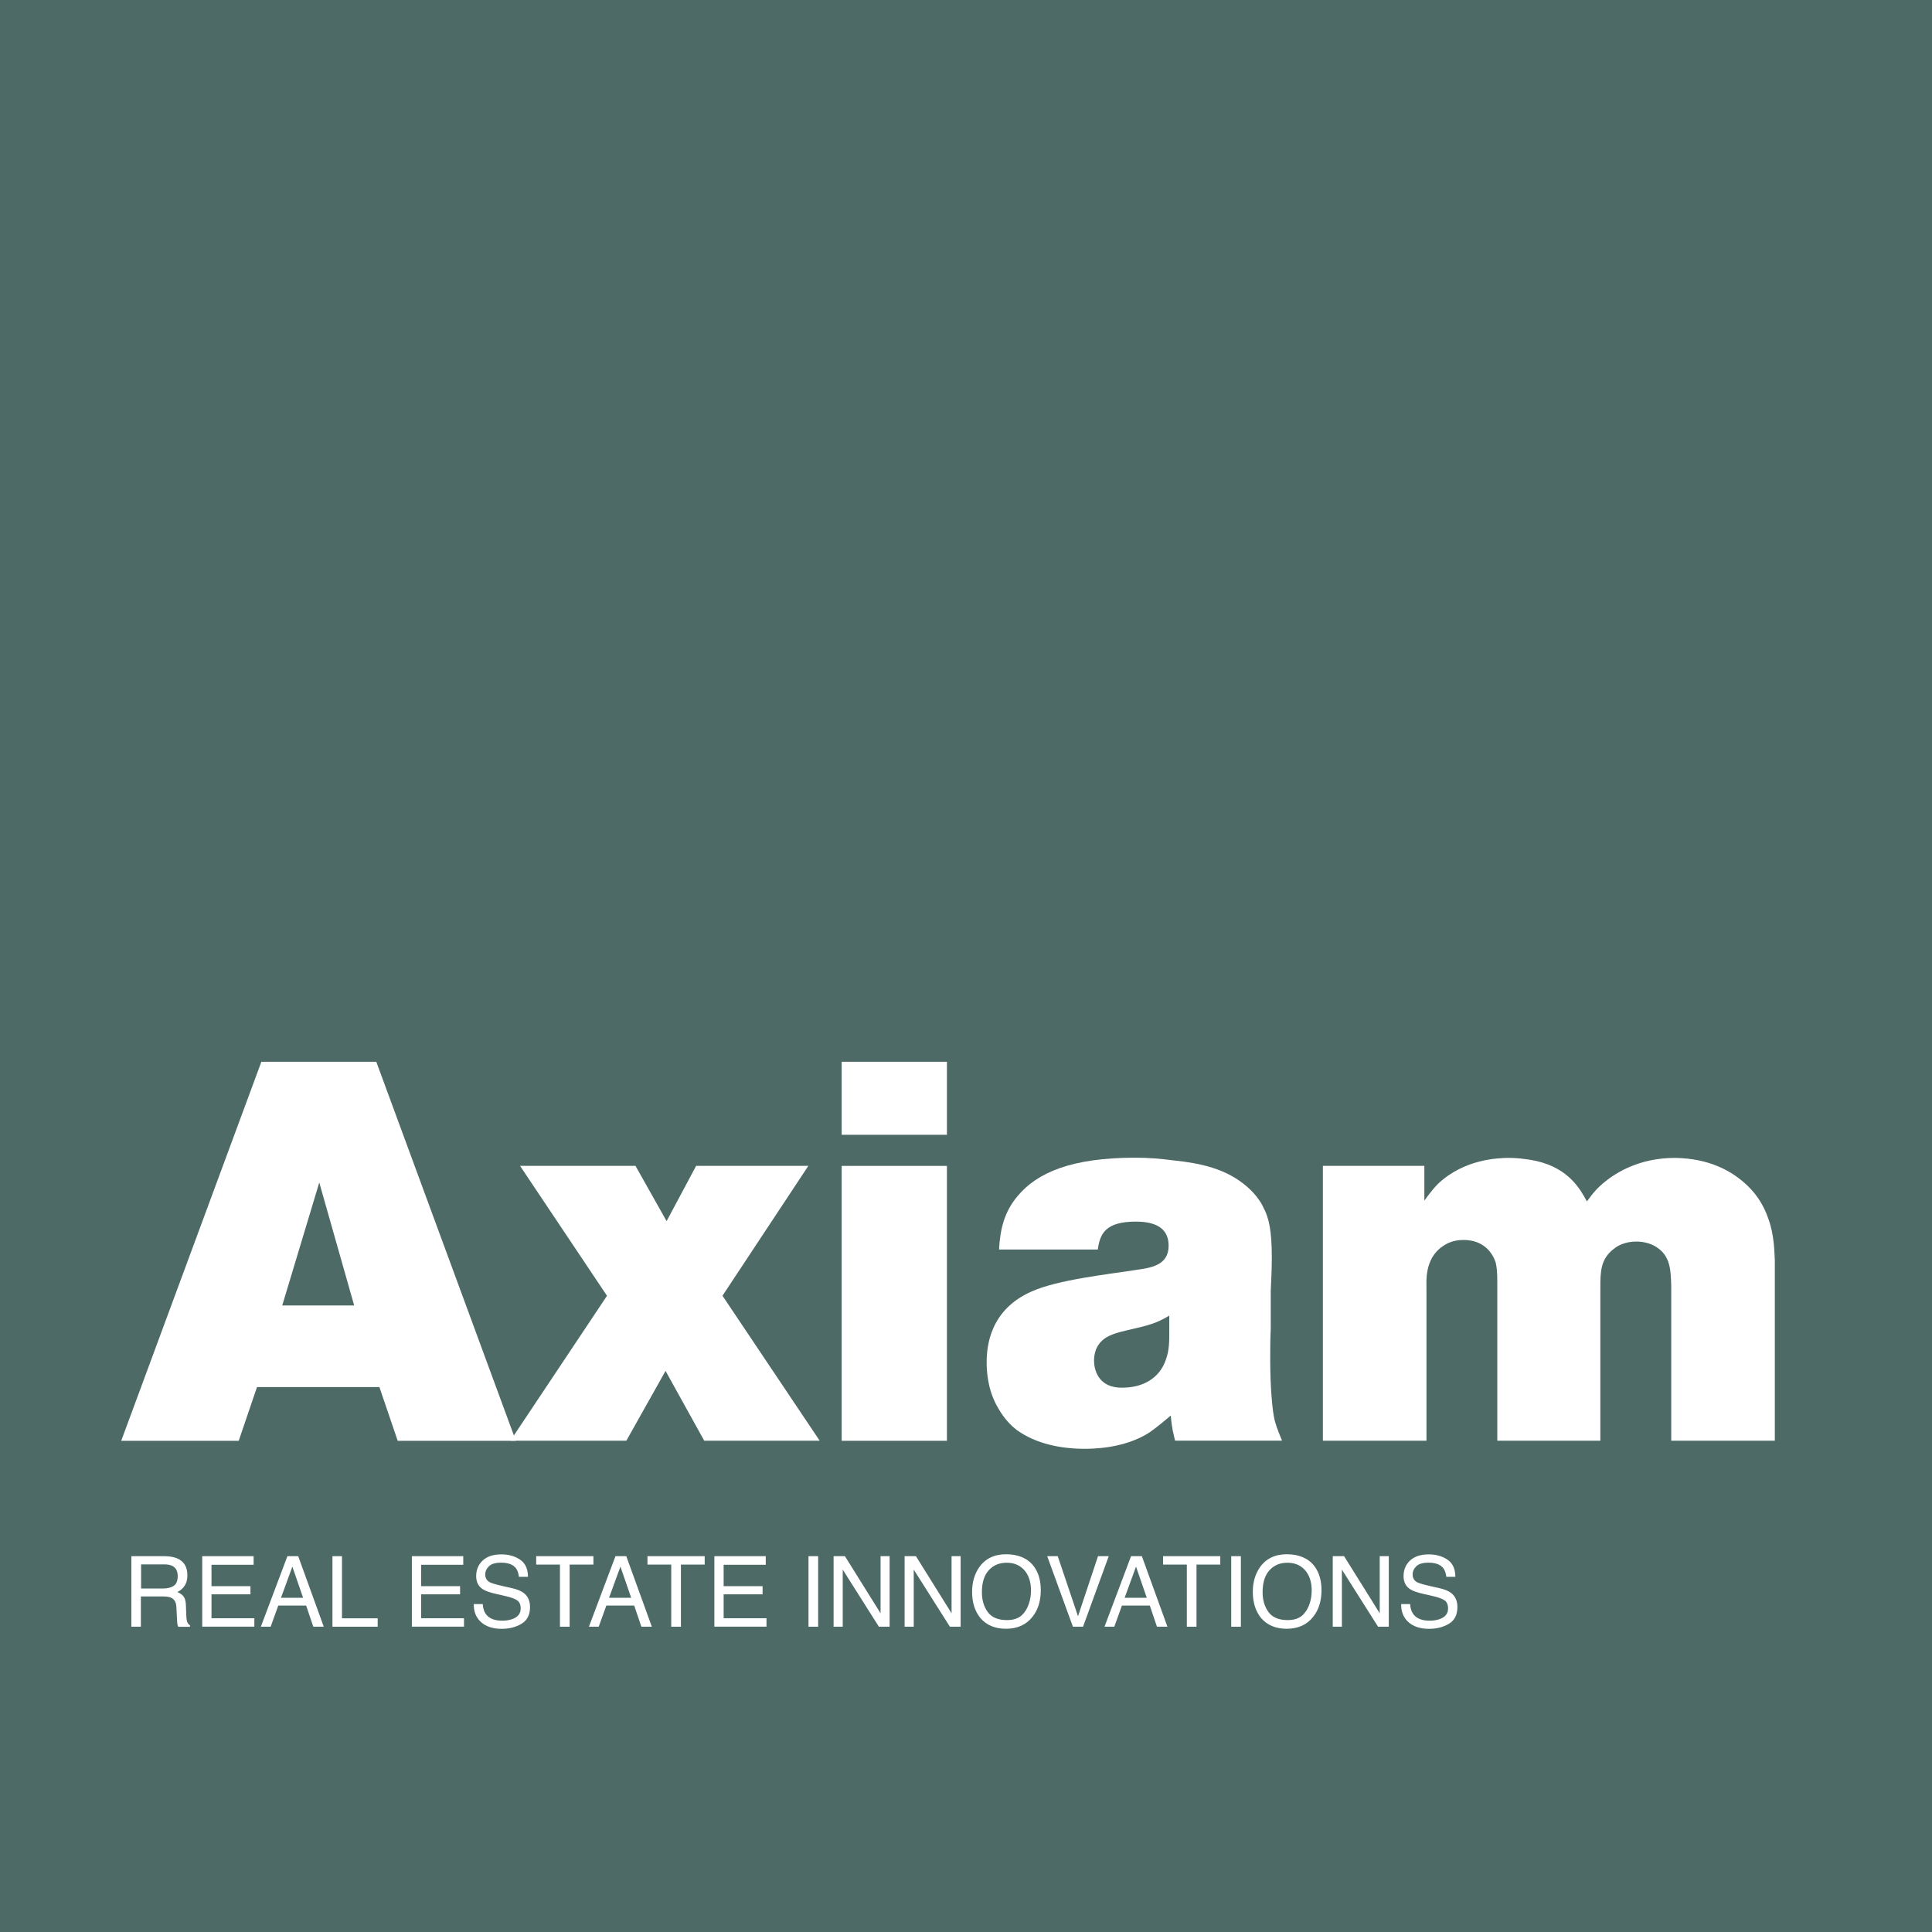 <?xml version="1.0" encoding="UTF-8"?><svg xmlns="http://www.w3.org/2000/svg" viewBox="0 0 291.68 291.68"><defs><style>.d{fill:#fff;}.e{fill:#4d6a66;}</style></defs><g id="a"/><g id="b"><g id="c"><rect class="e" width="291.68" height="291.68"/><g><path class="d" d="M77.87,217.52h-17.83l-2.76-8.11h-18.48l-2.76,8.11H18.3l21.16-57.22h17.35l21.07,57.22Zm-29.67-38.99l-5.59,18.56h10.86l-5.27-18.56Z"/><path class="d" d="M109.08,195.63l14.67,21.88h-17.43l-5.84-10.54-5.92,10.54h-17.51l14.59-21.88-13.13-19.62h17.43l4.7,8.35,4.46-8.35h16.94l-12.97,19.62Z"/><path class="d" d="M142.96,171.32h-15.89v-11.02h15.89v11.02Zm0,46.2h-15.89v-41.5h15.89v41.5Z"/><path class="d" d="M177.41,217.52c-.24-1.05-.49-1.78-.65-3.81-1.05,.89-2.03,1.7-3.16,2.51-3.81,2.51-8.75,2.51-9.89,2.51-3.49,0-7.29-.73-10.21-2.84-1.7-1.3-2.59-2.92-3-3.65-1.46-2.67-1.54-5.43-1.54-6.57,0-2.43,.49-7.94,6.81-10.7,3.97-1.78,11.59-2.59,15.72-3.24,2.19-.32,4.94-.65,4.94-3.65,0-2.03-1.13-3.65-4.94-3.65-4.62,0-5.43,1.86-5.75,4.21h-14.91c.16-3.08,.81-5.75,2.84-8.11,2.92-3.49,8.11-5.75,17.75-5.75,1.95,0,3.89,.16,5.75,.41,3.97,.41,8.02,1.22,11.19,4.05,1.3,1.13,2.11,2.43,2.35,3,.89,1.62,1.3,3.65,1.3,7.62,0,1.62-.08,3.32-.16,5.03v5.75c-.08,1.62-.08,3.16-.08,4.7,0,4.05,.32,7.62,.65,9,.41,1.54,.89,2.51,1.13,3.16h-16.13Zm-.89-18.89c-1.38,.81-2.35,1.3-5.27,1.95-1.3,.32-3.16,.65-4.3,1.38-.65,.41-1.78,1.38-1.78,3.49,0,1.22,.57,4.13,4.3,4.05,2.92,0,5.59-1.3,6.57-4.3,.49-1.38,.49-2.67,.49-4.13v-2.43Z"/><path class="d" d="M215.02,181.29c.24-.32,1.13-1.62,2.11-2.59,3.97-3.73,9.08-3.89,10.78-3.89,.73,0,2.27,.08,4.13,.49,4.86,1.13,6.57,4.3,7.54,6.08,.89-1.22,1.54-2.03,2.76-3,1.62-1.3,5.11-3.57,10.54-3.57,5.27,.08,8.35,2.03,10.05,3.4,.97,.81,2.84,2.43,3.97,5.59,1.05,2.76,.97,5.51,1.05,6.48v27.23h-15.64v-23.42c-.08-2.27-.08-4.46-2.27-5.84-.49-.32-1.54-.81-3-.81-1.7,0-2.84,.65-3.32,1.05-2.11,1.54-2.11,3.57-2.11,6v23.02h-15.56v-23.99c0-1.54-.08-2.19-.24-2.92-.41-1.22-1.62-3.4-4.86-3.4-1.62,0-2.59,.57-3.16,.97-2.76,1.86-2.43,5.43-2.43,6.24v23.1h-15.64v-41.5h15.32v5.27Z"/></g><g><path class="d" d="M19.85,234.94h4.93c.81,0,1.48,.12,2.01,.35,1,.45,1.5,1.29,1.5,2.52,0,.64-.13,1.16-.4,1.57-.26,.41-.63,.73-1.11,.98,.42,.17,.73,.39,.94,.67,.21,.28,.33,.72,.35,1.34l.05,1.43c.01,.41,.05,.71,.1,.91,.09,.34,.24,.56,.46,.65v.24h-1.77c-.05-.09-.09-.21-.12-.36-.03-.14-.05-.42-.07-.84l-.09-1.78c-.03-.7-.29-1.16-.78-1.4-.28-.13-.71-.2-1.3-.2h-3.28v4.57h-1.44v-10.65Zm4.78,4.88c.68,0,1.21-.14,1.61-.41,.39-.27,.59-.76,.59-1.46,0-.76-.28-1.28-.83-1.55-.29-.14-.69-.22-1.18-.22h-3.52v3.64h3.33Z"/><path class="d" d="M30.53,234.94h7.76v1.3h-6.36v3.23h5.88v1.23h-5.88v3.61h6.47v1.27h-7.87v-10.65Z"/><path class="d" d="M43.39,234.94h1.63l3.86,10.65h-1.58l-1.08-3.19h-4.21l-1.15,3.19h-1.48l4.01-10.65Zm2.37,6.28l-1.62-4.7-1.72,4.7h3.33Z"/><path class="d" d="M50.19,234.94h1.44v9.38h5.39v1.27h-6.83v-10.65Z"/><path class="d" d="M62.18,234.94h7.76v1.3h-6.36v3.23h5.88v1.23h-5.88v3.61h6.47v1.27h-7.87v-10.65Z"/><path class="d" d="M72.88,242.15c.03,.6,.18,1.09,.43,1.47,.48,.71,1.32,1.06,2.53,1.06,.54,0,1.03-.08,1.48-.23,.86-.3,1.29-.84,1.29-1.61,0-.58-.18-.99-.54-1.24-.37-.24-.94-.45-1.73-.63l-1.44-.33c-.94-.21-1.61-.45-2-.7-.68-.44-1.01-1.11-1.01-1.99,0-.96,.33-1.74,.99-2.36,.66-.61,1.6-.92,2.81-.92,1.12,0,2.06,.27,2.85,.81,.78,.54,1.17,1.4,1.17,2.58h-1.36c-.07-.57-.23-1.01-.46-1.31-.44-.56-1.19-.83-2.24-.83-.85,0-1.46,.18-1.83,.54s-.56,.77-.56,1.25c0,.52,.22,.9,.65,1.15,.29,.16,.93,.35,1.94,.58l1.49,.34c.72,.16,1.28,.39,1.67,.67,.68,.5,1.01,1.22,1.01,2.17,0,1.18-.43,2.02-1.29,2.53-.86,.51-1.85,.76-2.99,.76-1.32,0-2.36-.34-3.11-1.01-.75-.67-1.12-1.58-1.1-2.73h1.36Z"/><path class="d" d="M89.59,234.94v1.27h-3.59v9.38h-1.46v-9.38h-3.59v-1.27h8.64Z"/><path class="d" d="M92.92,234.94h1.63l3.86,10.65h-1.58l-1.08-3.19h-4.21l-1.15,3.19h-1.48l4.01-10.65Zm2.37,6.28l-1.62-4.7-1.72,4.7h3.33Z"/><path class="d" d="M106.39,234.94v1.27h-3.59v9.38h-1.46v-9.38h-3.59v-1.27h8.64Z"/><path class="d" d="M107.85,234.94h7.76v1.3h-6.36v3.23h5.88v1.23h-5.88v3.61h6.47v1.27h-7.87v-10.65Z"/><path class="d" d="M122.06,234.94h1.46v10.65h-1.46v-10.65Z"/><path class="d" d="M125.86,234.94h1.7l5.38,8.62v-8.62h1.37v10.65h-1.62l-5.46-8.62v8.62h-1.38v-10.65Z"/><path class="d" d="M136.58,234.94h1.7l5.38,8.62v-8.62h1.37v10.65h-1.62l-5.46-8.62v8.62h-1.38v-10.65Z"/><path class="d" d="M156.07,236.46c.71,.94,1.06,2.15,1.06,3.62,0,1.59-.4,2.91-1.21,3.96-.95,1.24-2.3,1.86-4.05,1.86-1.64,0-2.93-.54-3.86-1.62-.84-1.04-1.25-2.36-1.25-3.96,0-1.44,.36-2.67,1.07-3.7,.92-1.31,2.28-1.97,4.07-1.97s3.27,.6,4.17,1.81Zm-1.27,6.78c.57-.91,.85-1.96,.85-3.14,0-1.25-.33-2.26-.98-3.02-.66-.76-1.55-1.15-2.69-1.15s-2,.38-2.7,1.13c-.7,.76-1.04,1.87-1.04,3.34,0,1.18,.3,2.17,.89,2.98,.6,.81,1.56,1.21,2.9,1.21s2.19-.46,2.76-1.37Z"/><path class="d" d="M159.69,234.94l3.06,9.07,3.02-9.07h1.62l-3.88,10.65h-1.53l-3.88-10.65h1.59Z"/><path class="d" d="M170.76,234.94h1.63l3.86,10.65h-1.58l-1.08-3.19h-4.21l-1.15,3.19h-1.48l4.01-10.65Zm2.37,6.28l-1.62-4.7-1.72,4.7h3.33Z"/><path class="d" d="M184.23,234.94v1.27h-3.59v9.38h-1.46v-9.38h-3.59v-1.27h8.64Z"/><path class="d" d="M185.88,234.94h1.46v10.65h-1.46v-10.65Z"/><path class="d" d="M198.45,236.46c.71,.94,1.06,2.15,1.06,3.62,0,1.59-.4,2.91-1.21,3.96-.95,1.24-2.3,1.86-4.05,1.86-1.64,0-2.93-.54-3.86-1.62-.84-1.04-1.25-2.36-1.25-3.96,0-1.44,.36-2.67,1.07-3.7,.92-1.31,2.28-1.97,4.07-1.97s3.27,.6,4.17,1.81Zm-1.27,6.78c.57-.91,.85-1.96,.85-3.14,0-1.25-.33-2.26-.98-3.02-.66-.76-1.55-1.15-2.69-1.15s-2,.38-2.7,1.13c-.7,.76-1.04,1.87-1.04,3.34,0,1.18,.3,2.17,.89,2.98,.6,.81,1.56,1.21,2.9,1.21s2.19-.46,2.76-1.37Z"/><path class="d" d="M201.22,234.94h1.7l5.38,8.62v-8.62h1.37v10.65h-1.62l-5.46-8.62v8.62h-1.38v-10.65Z"/><path class="d" d="M212.89,242.15c.03,.6,.18,1.09,.43,1.47,.48,.71,1.32,1.06,2.53,1.06,.54,0,1.03-.08,1.48-.23,.86-.3,1.29-.84,1.29-1.61,0-.58-.18-.99-.54-1.24-.37-.24-.94-.45-1.73-.63l-1.44-.33c-.94-.21-1.61-.45-2-.7-.68-.44-1.01-1.11-1.01-1.99,0-.96,.33-1.74,.99-2.36,.66-.61,1.6-.92,2.81-.92,1.12,0,2.06,.27,2.85,.81,.78,.54,1.17,1.4,1.17,2.58h-1.36c-.07-.57-.23-1.01-.46-1.31-.44-.56-1.19-.83-2.24-.83-.85,0-1.46,.18-1.83,.54s-.56,.77-.56,1.25c0,.52,.22,.9,.65,1.15,.29,.16,.93,.35,1.94,.58l1.49,.34c.72,.16,1.28,.39,1.67,.67,.68,.5,1.01,1.22,1.01,2.17,0,1.18-.43,2.02-1.29,2.53-.86,.51-1.85,.76-2.99,.76-1.32,0-2.36-.34-3.11-1.01-.75-.67-1.12-1.58-1.1-2.73h1.36Z"/></g></g></g></svg>